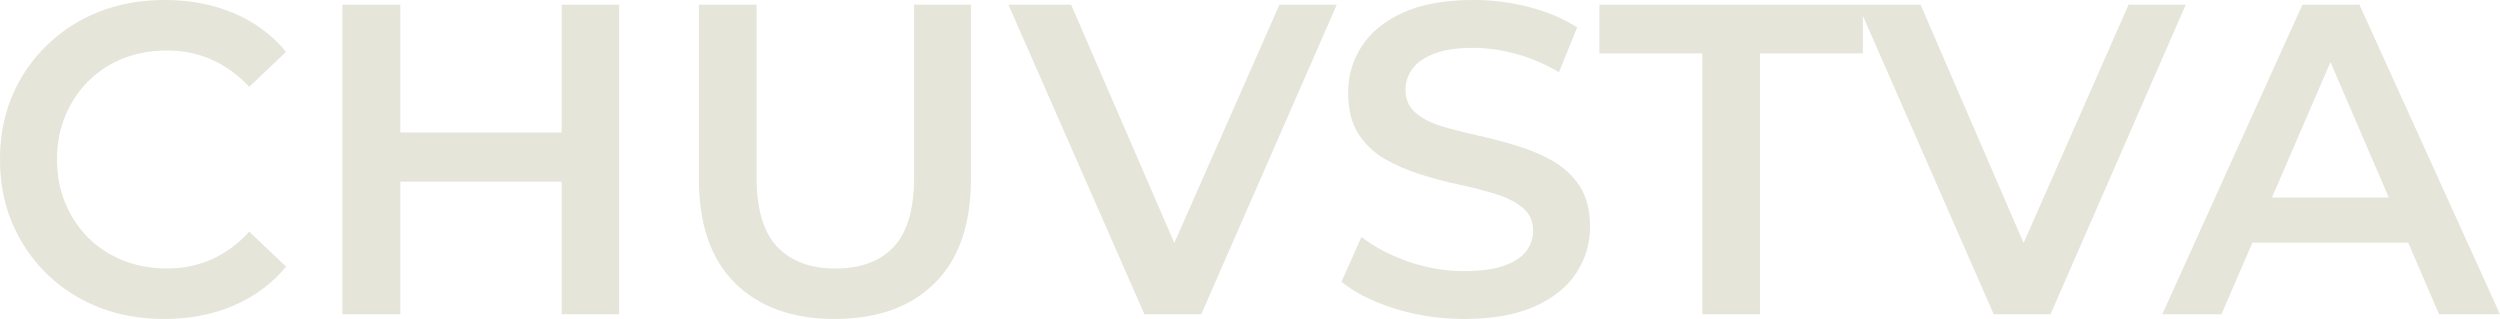 <?xml version="1.0" encoding="UTF-8"?> <svg xmlns="http://www.w3.org/2000/svg" width="533" height="68" viewBox="0 0 533 68" fill="none"><path d="M18.848 17.277C20.937 15.208 23.397 13.592 26.241 12.457C29.085 11.336 32.219 10.761 35.645 10.761C39.018 10.761 42.166 11.402 45.102 12.697C48.025 13.992 50.71 15.928 53.144 18.505L61 11.042C57.945 7.397 54.202 4.633 49.771 2.777C45.34 0.921 40.446 -6.45327e-07 35.09 -6.45327e-07C30.037 -6.45327e-07 25.381 0.828 21.136 2.497C16.903 4.166 13.187 6.542 10.012 9.627C6.825 12.711 4.365 16.302 2.619 20.401C0.873 24.487 0 29.026 0 33.993C0 38.974 0.873 43.513 2.619 47.599C4.365 51.698 6.811 55.276 9.959 58.373C13.107 61.458 16.811 63.834 21.043 65.503C25.289 67.172 29.931 68 34.984 68C40.42 68 45.34 67.052 49.771 65.169C54.202 63.273 57.945 60.51 61 56.851L53.144 49.388C50.71 52.045 48.025 54.008 45.102 55.303C42.166 56.584 39.018 57.239 35.645 57.239C32.219 57.239 29.085 56.664 26.241 55.53C23.397 54.395 20.937 52.792 18.848 50.723C16.758 48.64 15.118 46.183 13.94 43.353C12.75 40.509 12.155 37.398 12.155 33.993C12.155 30.602 12.75 27.478 13.94 24.647C15.118 21.817 16.758 19.36 18.848 17.277Z" fill="#E5E5DA"></path><path d="M119.741 28.256H85.353V1H73V67H85.353V38.718H119.741V67H132V1H119.741V28.256Z" fill="#E5E5DA"></path><path d="M194.884 37.801C194.884 44.604 193.44 49.539 190.538 52.62C187.636 55.702 183.503 57.249 178.14 57.249C172.778 57.249 168.632 55.702 165.703 52.62C162.775 49.539 161.303 44.604 161.303 37.801V1H149V38.188C149 47.872 151.568 55.262 156.717 60.357C161.852 65.452 168.94 68 177.953 68C187.034 68 194.148 65.452 199.283 60.357C204.432 55.262 207 47.872 207 38.188V1H194.884V37.801Z" fill="#E5E5DA"></path><path d="M250.361 51.806L228.363 1H215L243.988 67H256.106L285 1H272.775L250.361 51.806Z" fill="#E5E5DA"></path><path d="M331.228 34.421C328.882 33.072 326.323 31.964 323.549 31.123C320.761 30.268 317.947 29.534 315.106 28.893C312.265 28.265 309.693 27.611 307.374 26.917C305.069 26.223 303.207 25.261 301.786 24.033C300.366 22.805 299.655 21.189 299.655 19.173C299.655 17.531 300.138 16.035 301.116 14.687C302.108 13.325 303.662 12.243 305.82 11.429C307.964 10.601 310.711 10.201 314.061 10.201C316.969 10.201 319.998 10.615 323.16 11.469C326.323 12.324 329.392 13.632 332.367 15.395L336.253 5.848C333.345 3.965 329.928 2.51 326.015 1.509C322.088 0.494 318.135 -6.45327e-07 314.155 -6.45327e-07C308.084 -6.45327e-07 303.086 0.895 299.133 2.684C295.18 4.486 292.245 6.876 290.315 9.867C288.385 12.858 287.42 16.142 287.42 19.734C287.42 23.259 288.131 26.156 289.551 28.426C290.985 30.695 292.861 32.498 295.193 33.86C297.538 35.208 300.111 36.33 302.925 37.211C305.739 38.092 308.554 38.827 311.368 39.428C314.168 40.028 316.728 40.696 319.046 41.417C321.351 42.138 323.227 43.112 324.688 44.341C326.135 45.569 326.859 47.185 326.859 49.201C326.859 50.843 326.35 52.312 325.345 53.594C324.34 54.889 322.758 55.917 320.601 56.664C318.457 57.425 315.643 57.799 312.172 57.799C308.058 57.799 304.051 57.105 300.124 55.73C296.211 54.341 292.928 52.606 290.262 50.523L286 60.069C288.841 62.392 292.62 64.302 297.337 65.784C302.041 67.266 306.986 68 312.172 68C318.229 68 323.254 67.106 327.248 65.316C331.228 63.514 334.176 61.124 336.105 58.133C338.035 55.142 339 51.885 339 48.36C339 44.888 338.29 42.044 336.869 39.801C335.435 37.572 333.559 35.782 331.228 34.421Z" fill="#E5E5DA"></path><path d="M453.81 1L431.435 51.806L409.461 1H341V11.383H362.934V67H375.231V11.383H397.164V3.372L425.06 67H437.169L466 1H453.81Z" fill="#E5E5DA"></path><path d="M484.374 42.117L496.859 13.235L509.29 42.117H484.374ZM520.005 67H533L503.028 1H490.878L461 67H473.619L480.217 51.726H513.434L520.005 67Z" fill="#E5E5DA"></path></svg> 